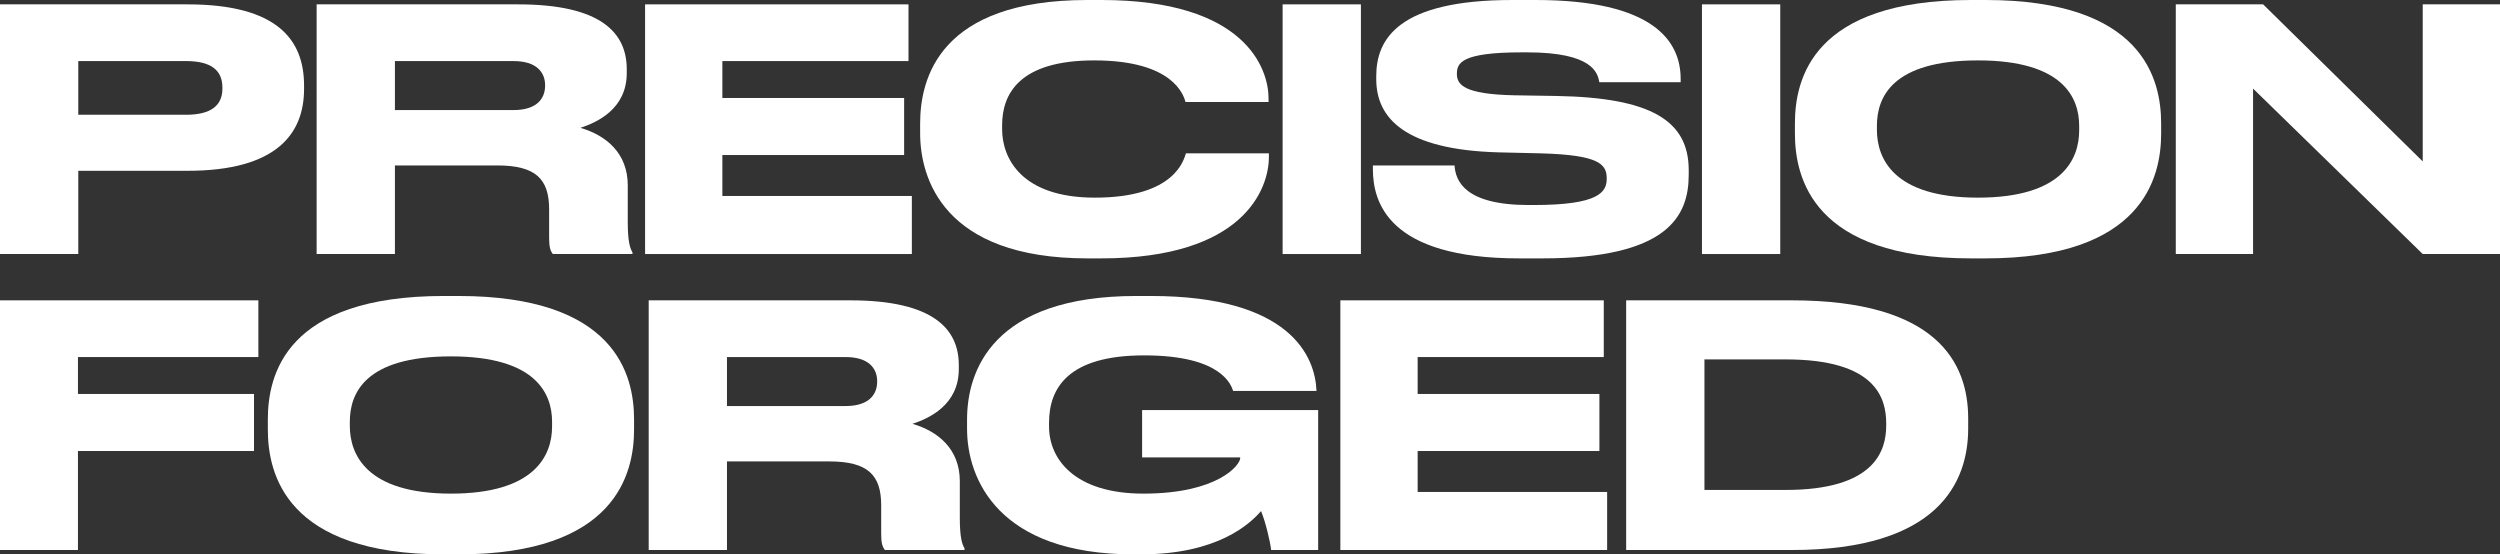 <?xml version="1.0" encoding="UTF-8"?> <svg xmlns="http://www.w3.org/2000/svg" width="1398" height="310" viewBox="0 0 1398 310" fill="none"><rect x="0" y="0" width="1398" height="310" fill="#333333" stroke="none"/><path d="M104.837 95.512H43.776V142.049H0V2.439H104.837C155.189 2.439 170.032 22.33 170.032 47.85V49.726C170.032 74.683 154.814 95.512 104.837 95.512ZM43.776 34.152V64.175H104.086C117.801 64.175 124.377 59.109 124.377 49.539V48.976C124.377 39.406 118.177 34.152 104.086 34.152H43.776Z" fill="white"></path><path d="M220.839 34.152V61.548H287.161C299.749 61.548 304.822 55.543 304.822 47.85V47.662C304.822 40.344 299.937 34.152 287.161 34.152H220.839ZM220.839 92.51V142.049H177.063V2.439H289.791C336.385 2.439 350.477 18.577 350.477 38.655V40.907C350.477 60.985 333.755 68.491 324.549 71.493C338.828 75.622 351.04 85.567 351.04 103.581V124.035C351.04 135.293 352.355 138.859 353.67 141.11V142.049H309.143C307.828 140.36 307.076 138.296 307.076 133.229V117.092C307.076 100.016 299.561 92.51 277.955 92.51H220.839Z" fill="white"></path><path d="M360.731 2.439H508.029V34.152H403.943V54.793H505.587V86.693H403.943V109.586H509.908V142.049H360.731V2.439Z" fill="white"></path><path d="M615.811 144.488H608.108C527.131 144.488 514.543 99.265 514.543 74.496V69.054C514.543 43.722 525.44 0 608.108 0H615.811C696.787 0 709.375 38.655 709.375 54.98V57.045H662.969C661.842 53.292 656.205 33.776 611.865 33.776C569.968 33.776 560.386 52.541 560.386 69.992V72.244C560.386 88.757 571.471 110.524 612.241 110.524C657.52 110.524 662.029 88.945 663.157 85.755H709.563V87.819C709.563 105.457 695.66 144.488 615.811 144.488Z" fill="white"></path><path d="M761.018 2.439V142.049H717.241V2.439H761.018Z" fill="white"></path><path d="M862.413 144.488H849.449C776.176 144.488 767.721 112.963 767.721 94.574V92.51H813.376C813.94 100.954 818.825 114.652 854.898 114.652H857.528C894.353 114.652 898.486 107.334 898.486 99.828C898.486 91.759 894.165 86.693 861.849 85.755L837.8 85.192C785.57 83.691 769.6 66.052 769.6 44.285V42.596C769.6 21.767 782 0 845.691 0H858.655C924.789 0 939.82 23.081 939.82 44.097V45.974H894.353C893.413 40.719 890.595 29.273 853.958 29.273H850.952C817.134 29.273 814.691 35.278 814.691 41.282C814.691 47.287 818.449 52.729 847.007 53.292L870.492 53.667C923.098 54.605 944.329 67.365 944.329 95.137V97.764C944.329 120.845 932.68 144.488 862.413 144.488Z" fill="white"></path><path d="M995.516 2.439V142.049H951.74V2.439H995.516Z" fill="white"></path><path d="M1102.17 0H1110.25C1198.18 0 1208.51 44.097 1208.51 69.054V74.683C1208.51 99.265 1198.37 144.488 1110.25 144.488H1102.17C1013.68 144.488 1003.72 99.265 1003.72 74.683V69.054C1003.72 44.097 1013.68 0 1102.17 0ZM1162.67 72.995V70.368C1162.67 54.418 1153.46 33.776 1106.12 33.776C1058.02 33.776 1049.57 54.418 1049.57 70.368V72.619C1049.57 88.569 1058.77 110.524 1106.12 110.524C1153.09 110.524 1162.67 89.132 1162.67 72.995Z" fill="white"></path><path d="M1216.7 2.439H1265.54L1354.79 90.258V2.439H1398V142.049H1354.79L1259.91 49.539V142.049H1216.7V2.439Z" fill="white"></path><path d="M0 167.951H144.48V199.664H43.588V220.305H142.038V252.205H43.588V307.561H0V167.951Z" fill="white"></path><path d="M248.225 165.512H256.304C344.232 165.512 354.566 209.609 354.566 234.566V240.195C354.566 264.777 344.42 310 256.304 310H248.225C159.734 310 149.776 264.777 149.776 240.195V234.566C149.776 209.609 159.734 165.512 248.225 165.512ZM308.723 238.507V235.88C308.723 219.93 299.517 199.288 252.171 199.288C204.074 199.288 195.619 219.93 195.619 235.88V238.131C195.619 254.081 204.825 276.036 252.171 276.036C299.141 276.036 308.723 254.644 308.723 238.507Z" fill="white"></path><path d="M406.525 199.664V227.06H472.847C485.435 227.06 490.508 221.055 490.508 213.362V213.174C490.508 205.856 485.623 199.664 472.847 199.664H406.525ZM406.525 258.022V307.561H362.749V167.951H475.477C522.072 167.951 536.163 184.089 536.163 204.167V206.419C536.163 226.497 519.441 234.003 510.235 237.005C524.514 241.134 536.726 251.079 536.726 269.093V289.546C536.726 300.805 538.042 304.371 539.357 306.622V307.561H494.829C493.514 305.872 492.762 303.808 492.762 298.741V282.604C492.762 265.528 485.247 258.022 463.641 258.022H406.525Z" fill="white"></path><path d="M637.915 310H633.969C558.253 310 540.78 267.779 540.78 239.82V234.566C540.78 207.357 555.059 165.512 635.472 165.512H643.551C721.709 165.512 735.425 199.476 736.176 218.428V218.616H689.582C688.454 215.426 683.382 198.725 639.793 198.725C597.145 198.725 586.623 217.115 586.623 236.442V238.507C586.623 256.708 600.902 276.036 639.418 276.036C680.939 276.036 693.527 260.086 693.527 256.145V255.77H638.666V229.312H737.116V307.561H710.812C710.249 302.494 707.618 291.611 705.176 285.794C699.164 292.737 681.127 310 637.915 310Z" fill="white"></path><path d="M749.533 167.951H896.832V199.664H792.746V220.305H894.389V252.205H792.746V275.098H898.71V307.561H749.533V167.951Z" fill="white"></path><path d="M909.349 307.561V167.951H1001.97C1082.95 167.951 1100.61 202.666 1100.61 234.003V239.632C1100.61 269.656 1083.89 307.561 1002.16 307.561H909.349ZM953.125 200.977V273.972H998.592C1048.19 273.972 1054.77 252.205 1054.77 237.944V236.818C1054.77 222.557 1048.94 200.977 998.592 200.977H953.125Z" fill="white"></path></svg> 